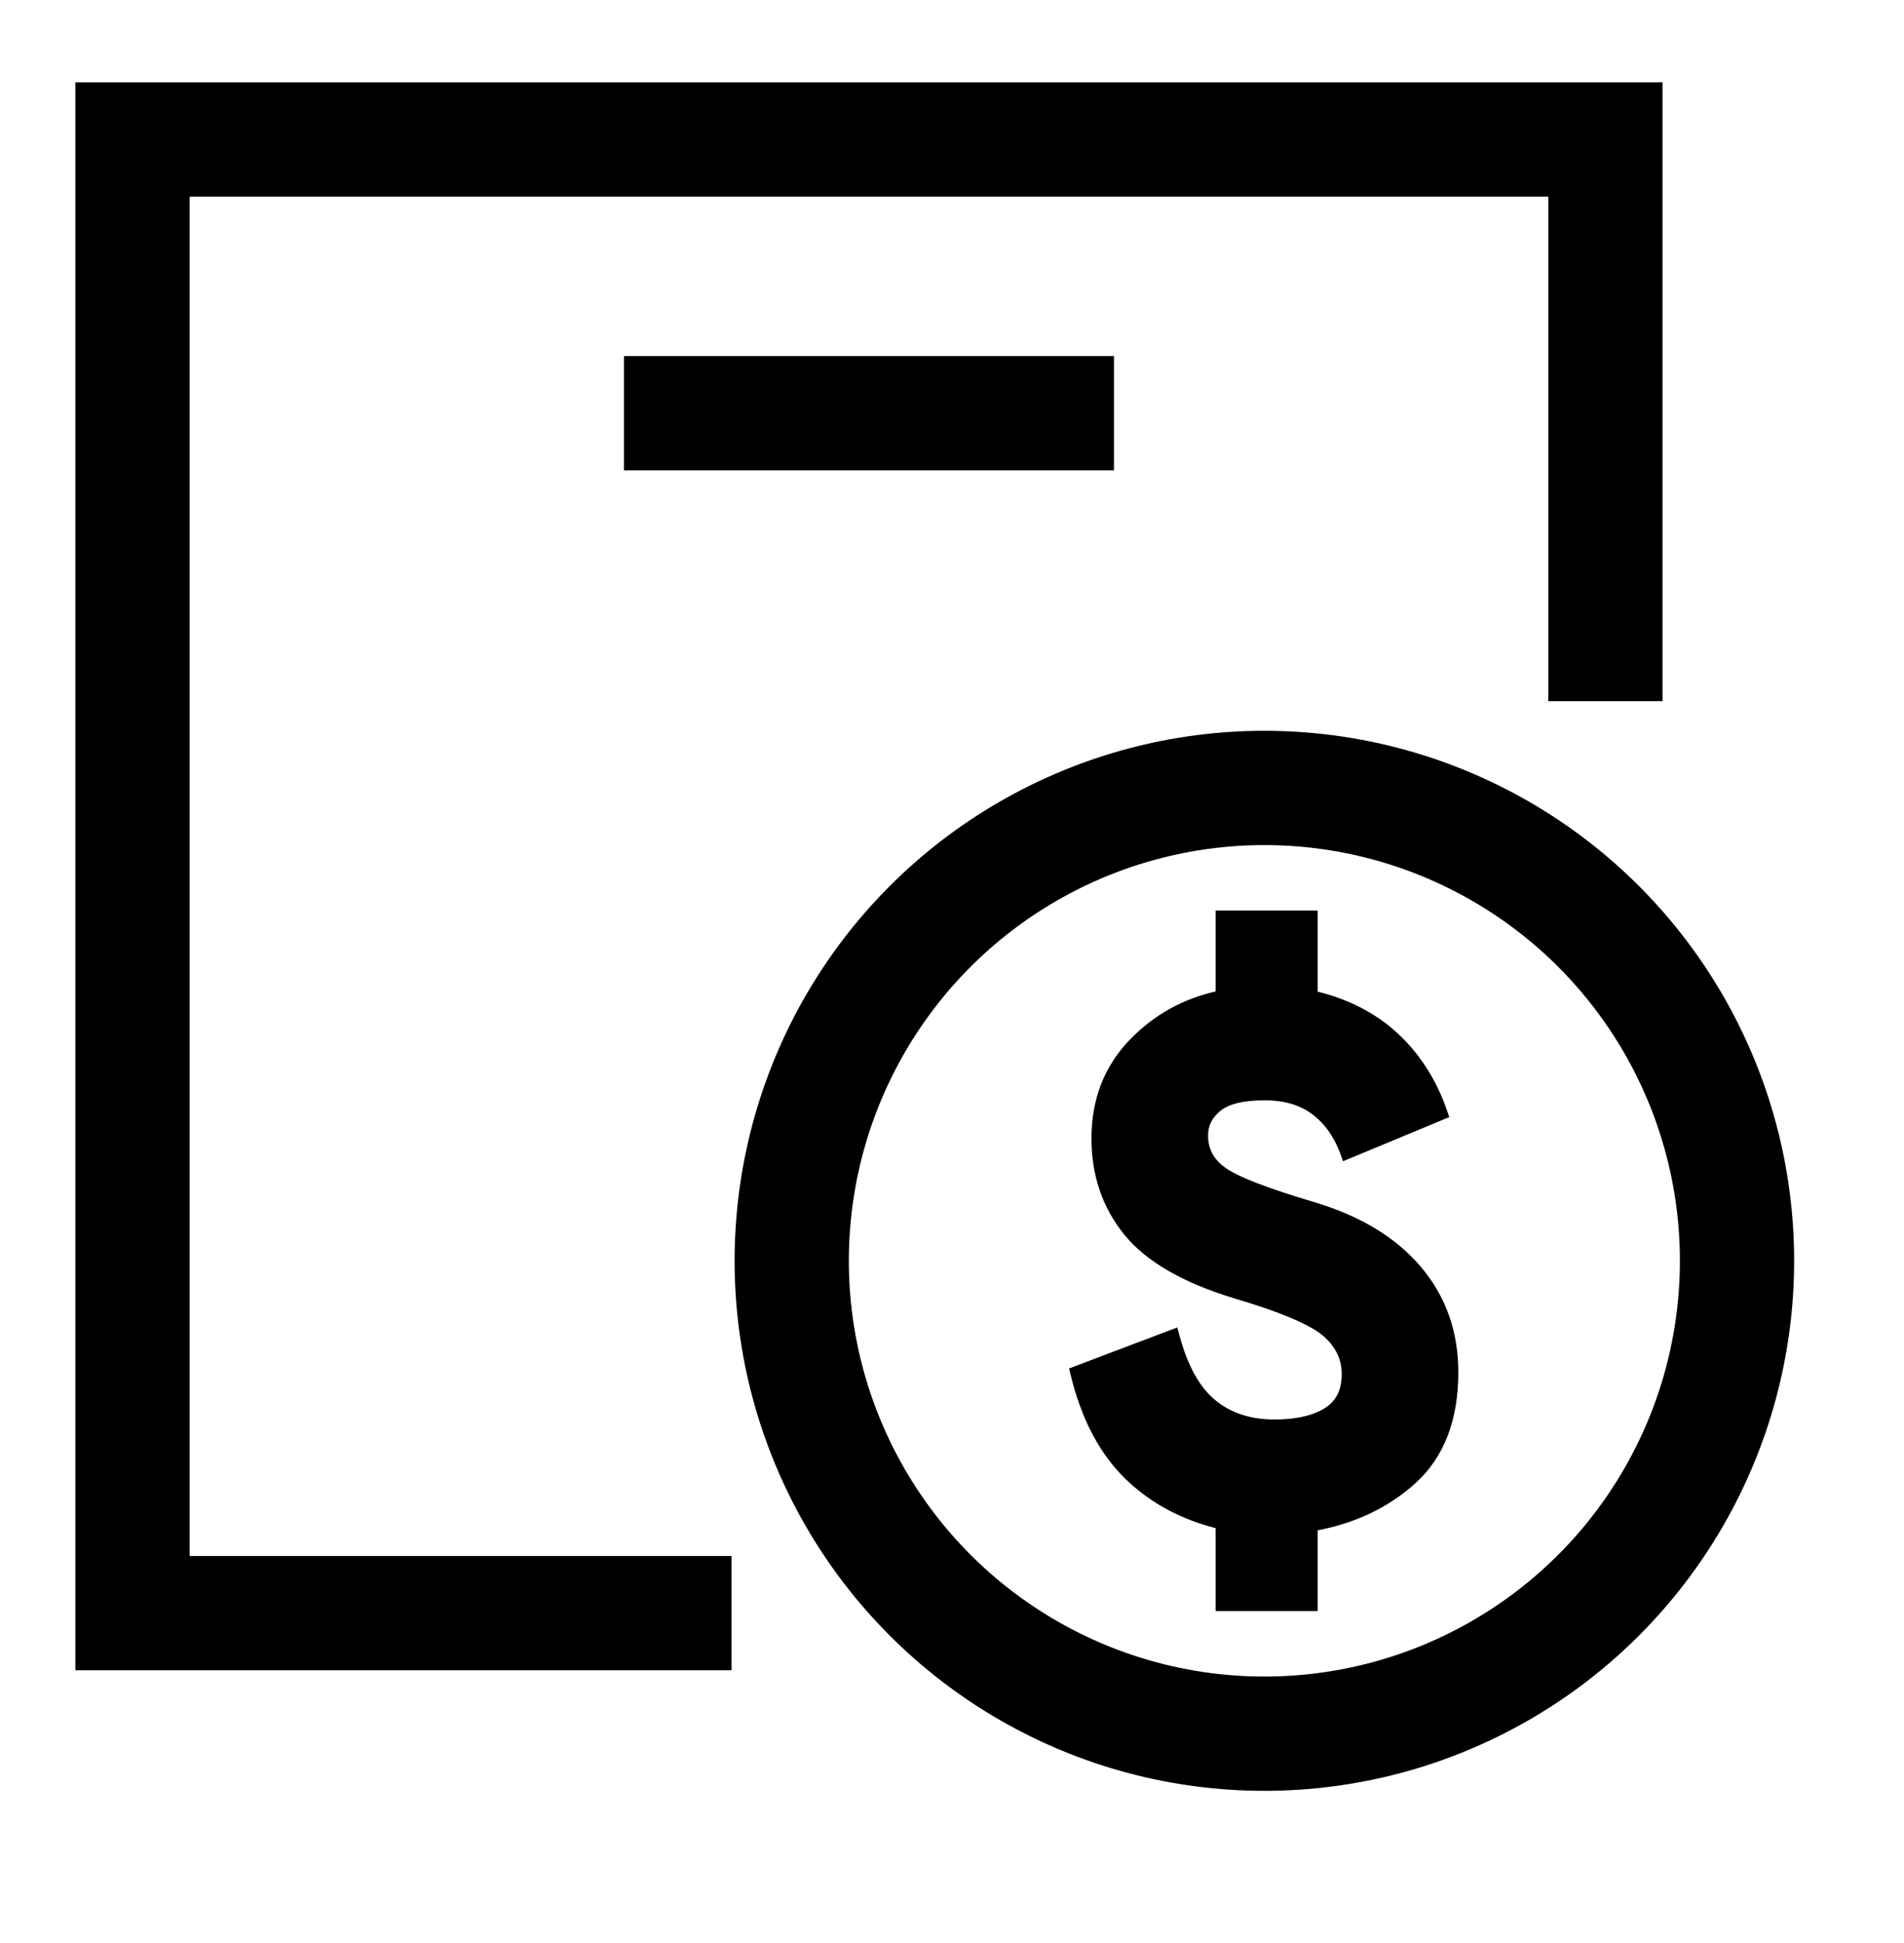 <svg width="50" height="51" viewBox="0 0 50 51" fill="none" xmlns="http://www.w3.org/2000/svg">
<path d="M42.16 18.404V3.662H3.48V42.342H19.211" stroke="black" stroke-width="3"/>
<path d="M16.386 10.846H29.253" stroke="black" stroke-width="3"/>
<path d="M32.024 42.088V42.188H32.124H34.403H34.503V42.088V40.085C35.538 39.899 36.407 39.489 37.108 38.852C37.838 38.189 38.196 37.239 38.196 36.02C38.196 34.974 37.877 34.072 37.237 33.317C36.598 32.563 35.684 32.011 34.503 31.655L34.503 31.655C33.881 31.471 33.371 31.302 32.973 31.148C32.573 30.993 32.291 30.854 32.122 30.734C31.787 30.495 31.625 30.189 31.625 29.808C31.625 29.52 31.741 29.28 31.983 29.082C32.22 28.888 32.62 28.781 33.203 28.781C33.747 28.781 34.184 28.912 34.522 29.168C34.865 29.427 35.122 29.786 35.292 30.25L35.328 30.348L35.424 30.308L37.847 29.301L37.934 29.265L37.903 29.175C37.626 28.378 37.197 27.712 36.617 27.18C36.052 26.663 35.346 26.306 34.503 26.107V24.1V24H34.403H32.124H32.024V24.1V26.104C31.128 26.293 30.365 26.713 29.738 27.364C29.087 28.04 28.762 28.881 28.762 29.88C28.762 30.828 29.041 31.651 29.6 32.341C30.162 33.035 31.111 33.578 32.431 33.981L32.432 33.981C33.053 34.164 33.563 34.341 33.962 34.511C34.362 34.681 34.645 34.842 34.817 34.992C35.165 35.295 35.334 35.652 35.334 36.068C35.334 36.519 35.171 36.836 34.853 37.039C34.523 37.249 34.064 37.359 33.467 37.359C32.815 37.359 32.279 37.181 31.852 36.83C31.426 36.48 31.098 35.903 30.878 35.082L30.849 34.976L30.745 35.015L28.275 35.95L28.192 35.982L28.213 36.067C28.488 37.2 28.956 38.094 29.62 38.742C30.265 39.37 31.067 39.8 32.024 40.032V42.088Z" fill="black" stroke="black" stroke-width="0.2"/>
<circle cx="33.203" cy="33.094" r="12.412" stroke="black" stroke-width="3"/>
</svg>
